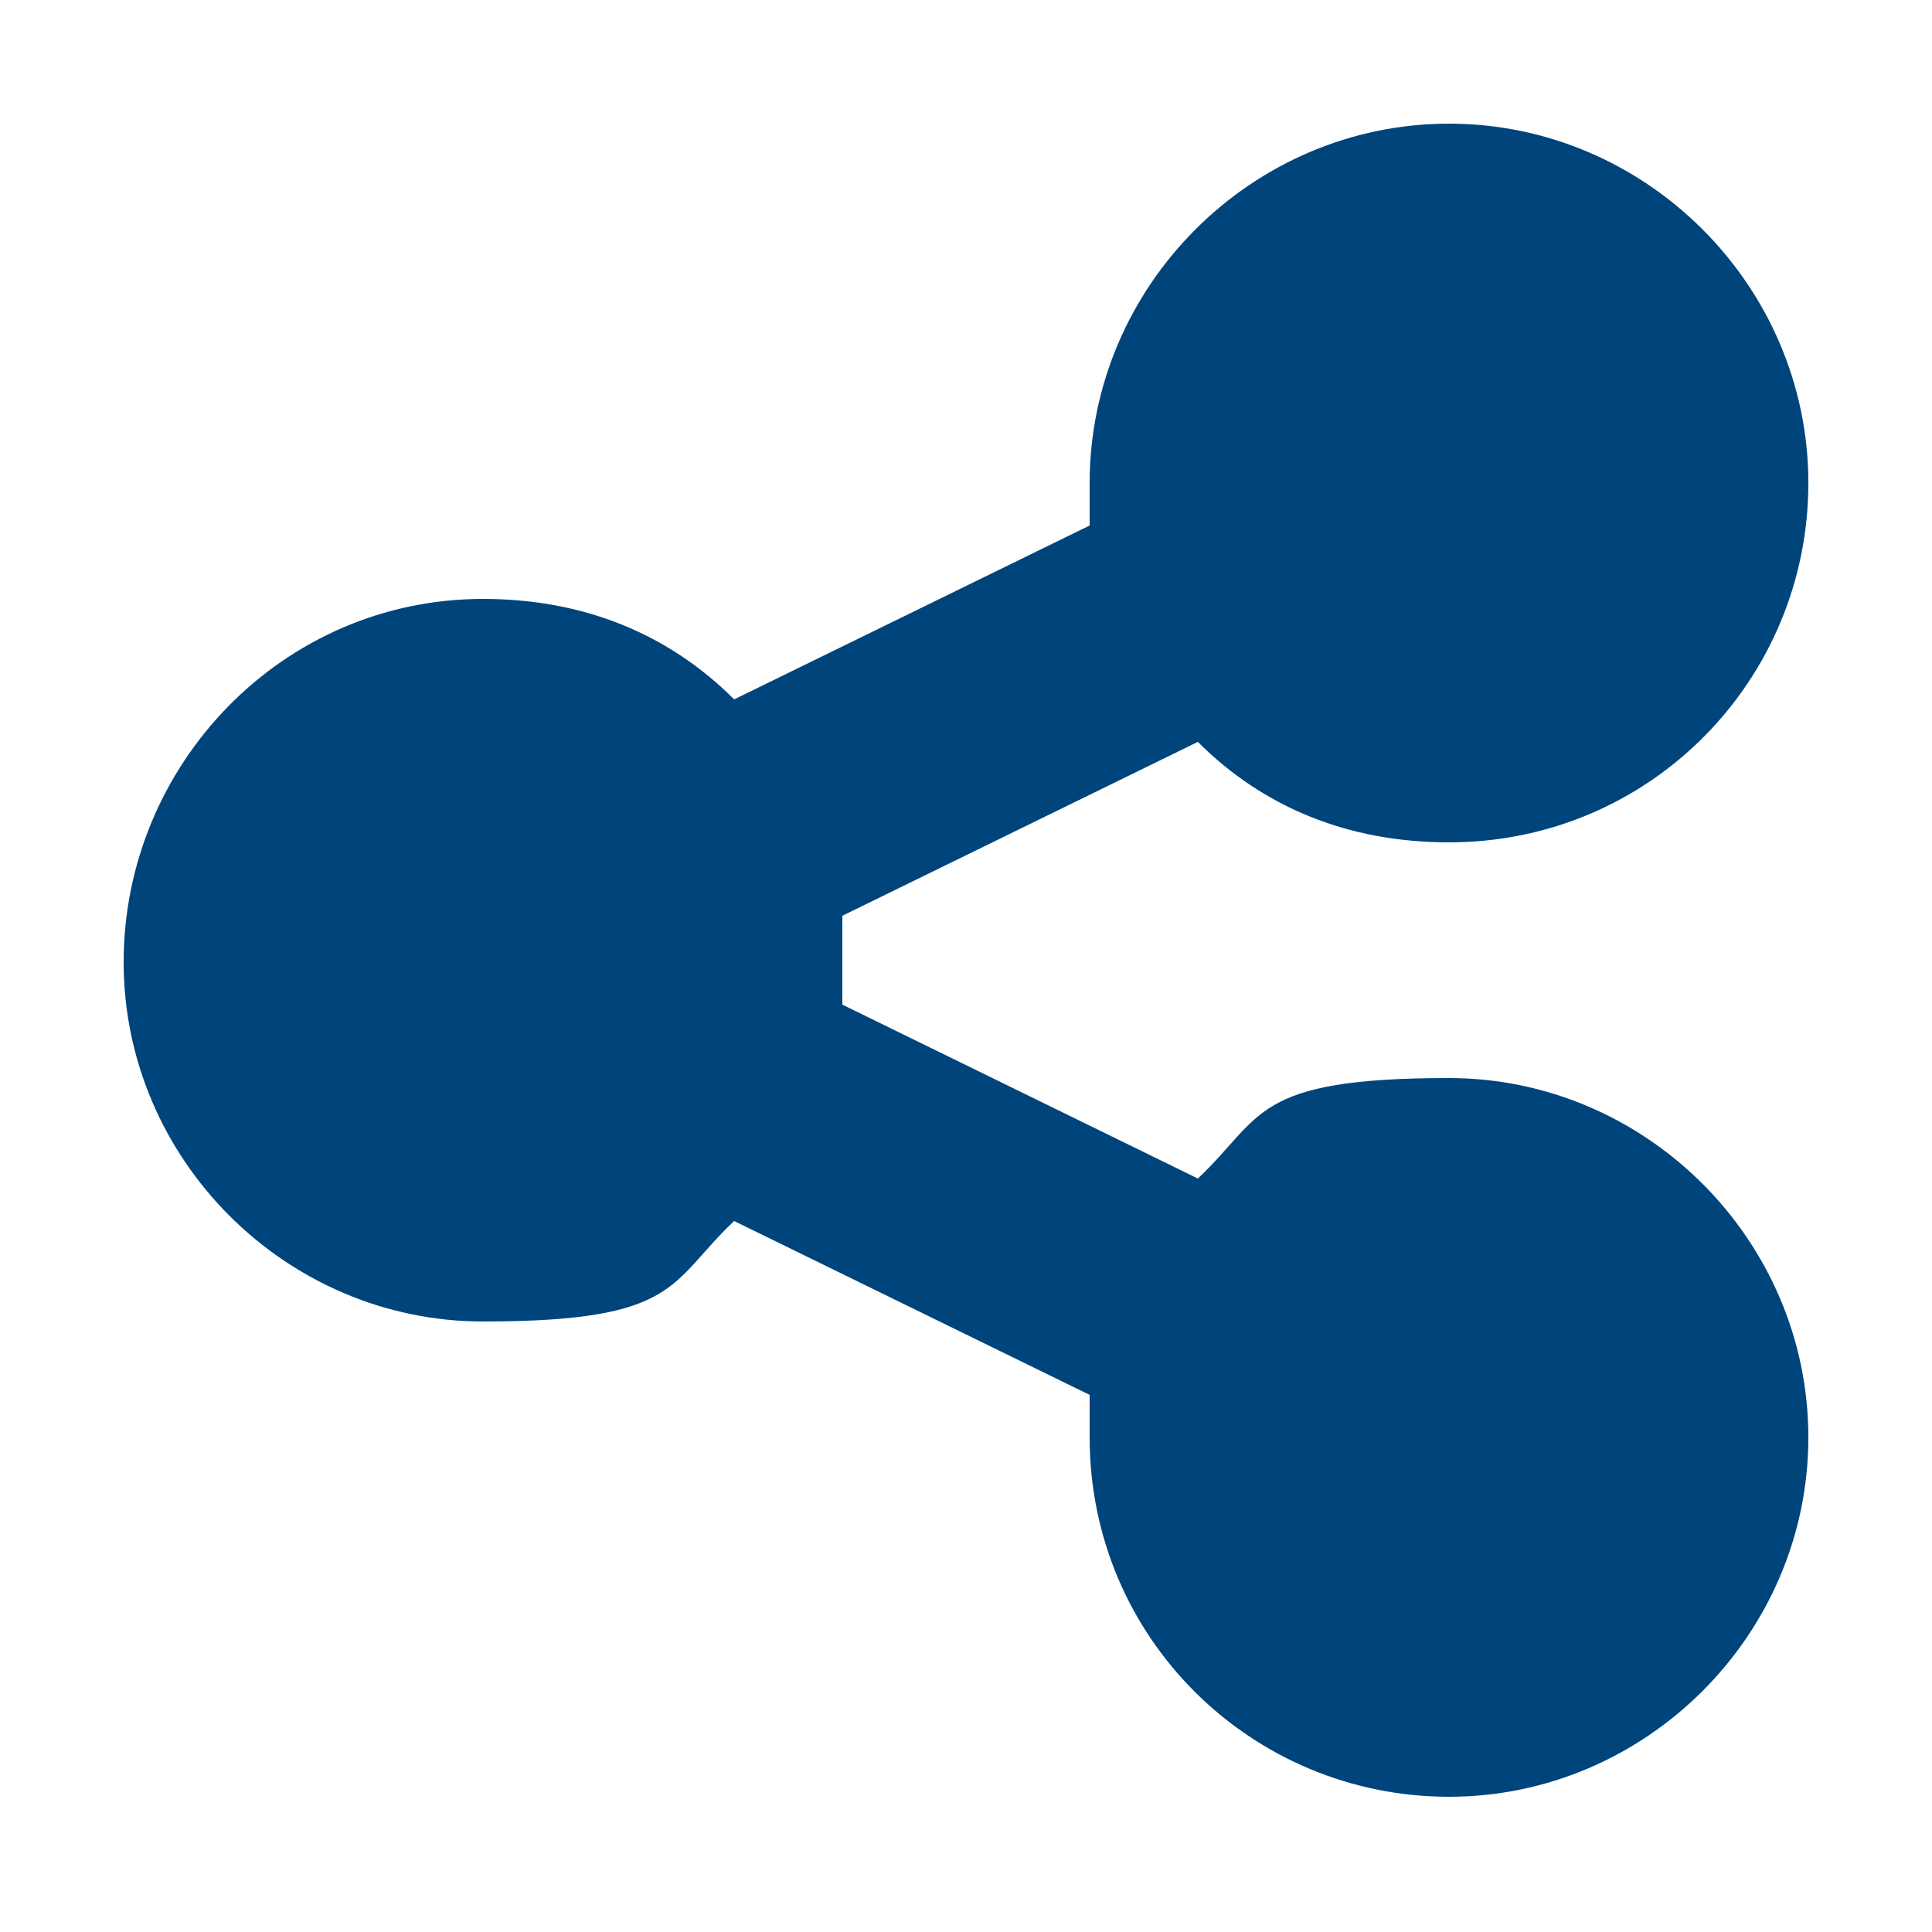 <?xml version="1.0" encoding="UTF-8"?>
<svg xmlns="http://www.w3.org/2000/svg" version="1.1" viewBox="0 0 50 50">
  <defs>
    <style>
      .cls-1 {
        fill: #00447c;
      }
    </style>
  </defs>
  <!-- Generator: Adobe Illustrator 28.6.0, SVG Export Plug-In . SVG Version: 1.2.0 Build 709)  -->
  <g>
    <g id="_圖層_1" data-name="圖層_1">
      <g id="Layer_1">
        <path class="cls-1" d="M37.5,21.8c5.2,0,9.3-4.2,9.3-9.3s-4.2-9.3-9.3-9.3-9.3,4.2-9.3,9.3,0,.8,0,1.1l-9.2,4.5c-1.7-1.7-3.9-2.6-6.5-2.6-5.2,0-9.3,4.3-9.3,9.4s4.2,9.3,9.3,9.3,4.8-1,6.5-2.6l9.2,4.5v1.1c0,5.2,4.2,9.3,9.3,9.3s9.3-4.2,9.3-9.3-4.2-9.3-9.3-9.3-4.8,1-6.5,2.6l-9.2-4.5v-2.3l9.2-4.5c1.7,1.7,3.9,2.6,6.5,2.6h0Z"/>
      </g>
    </g>
  </g>
</svg>